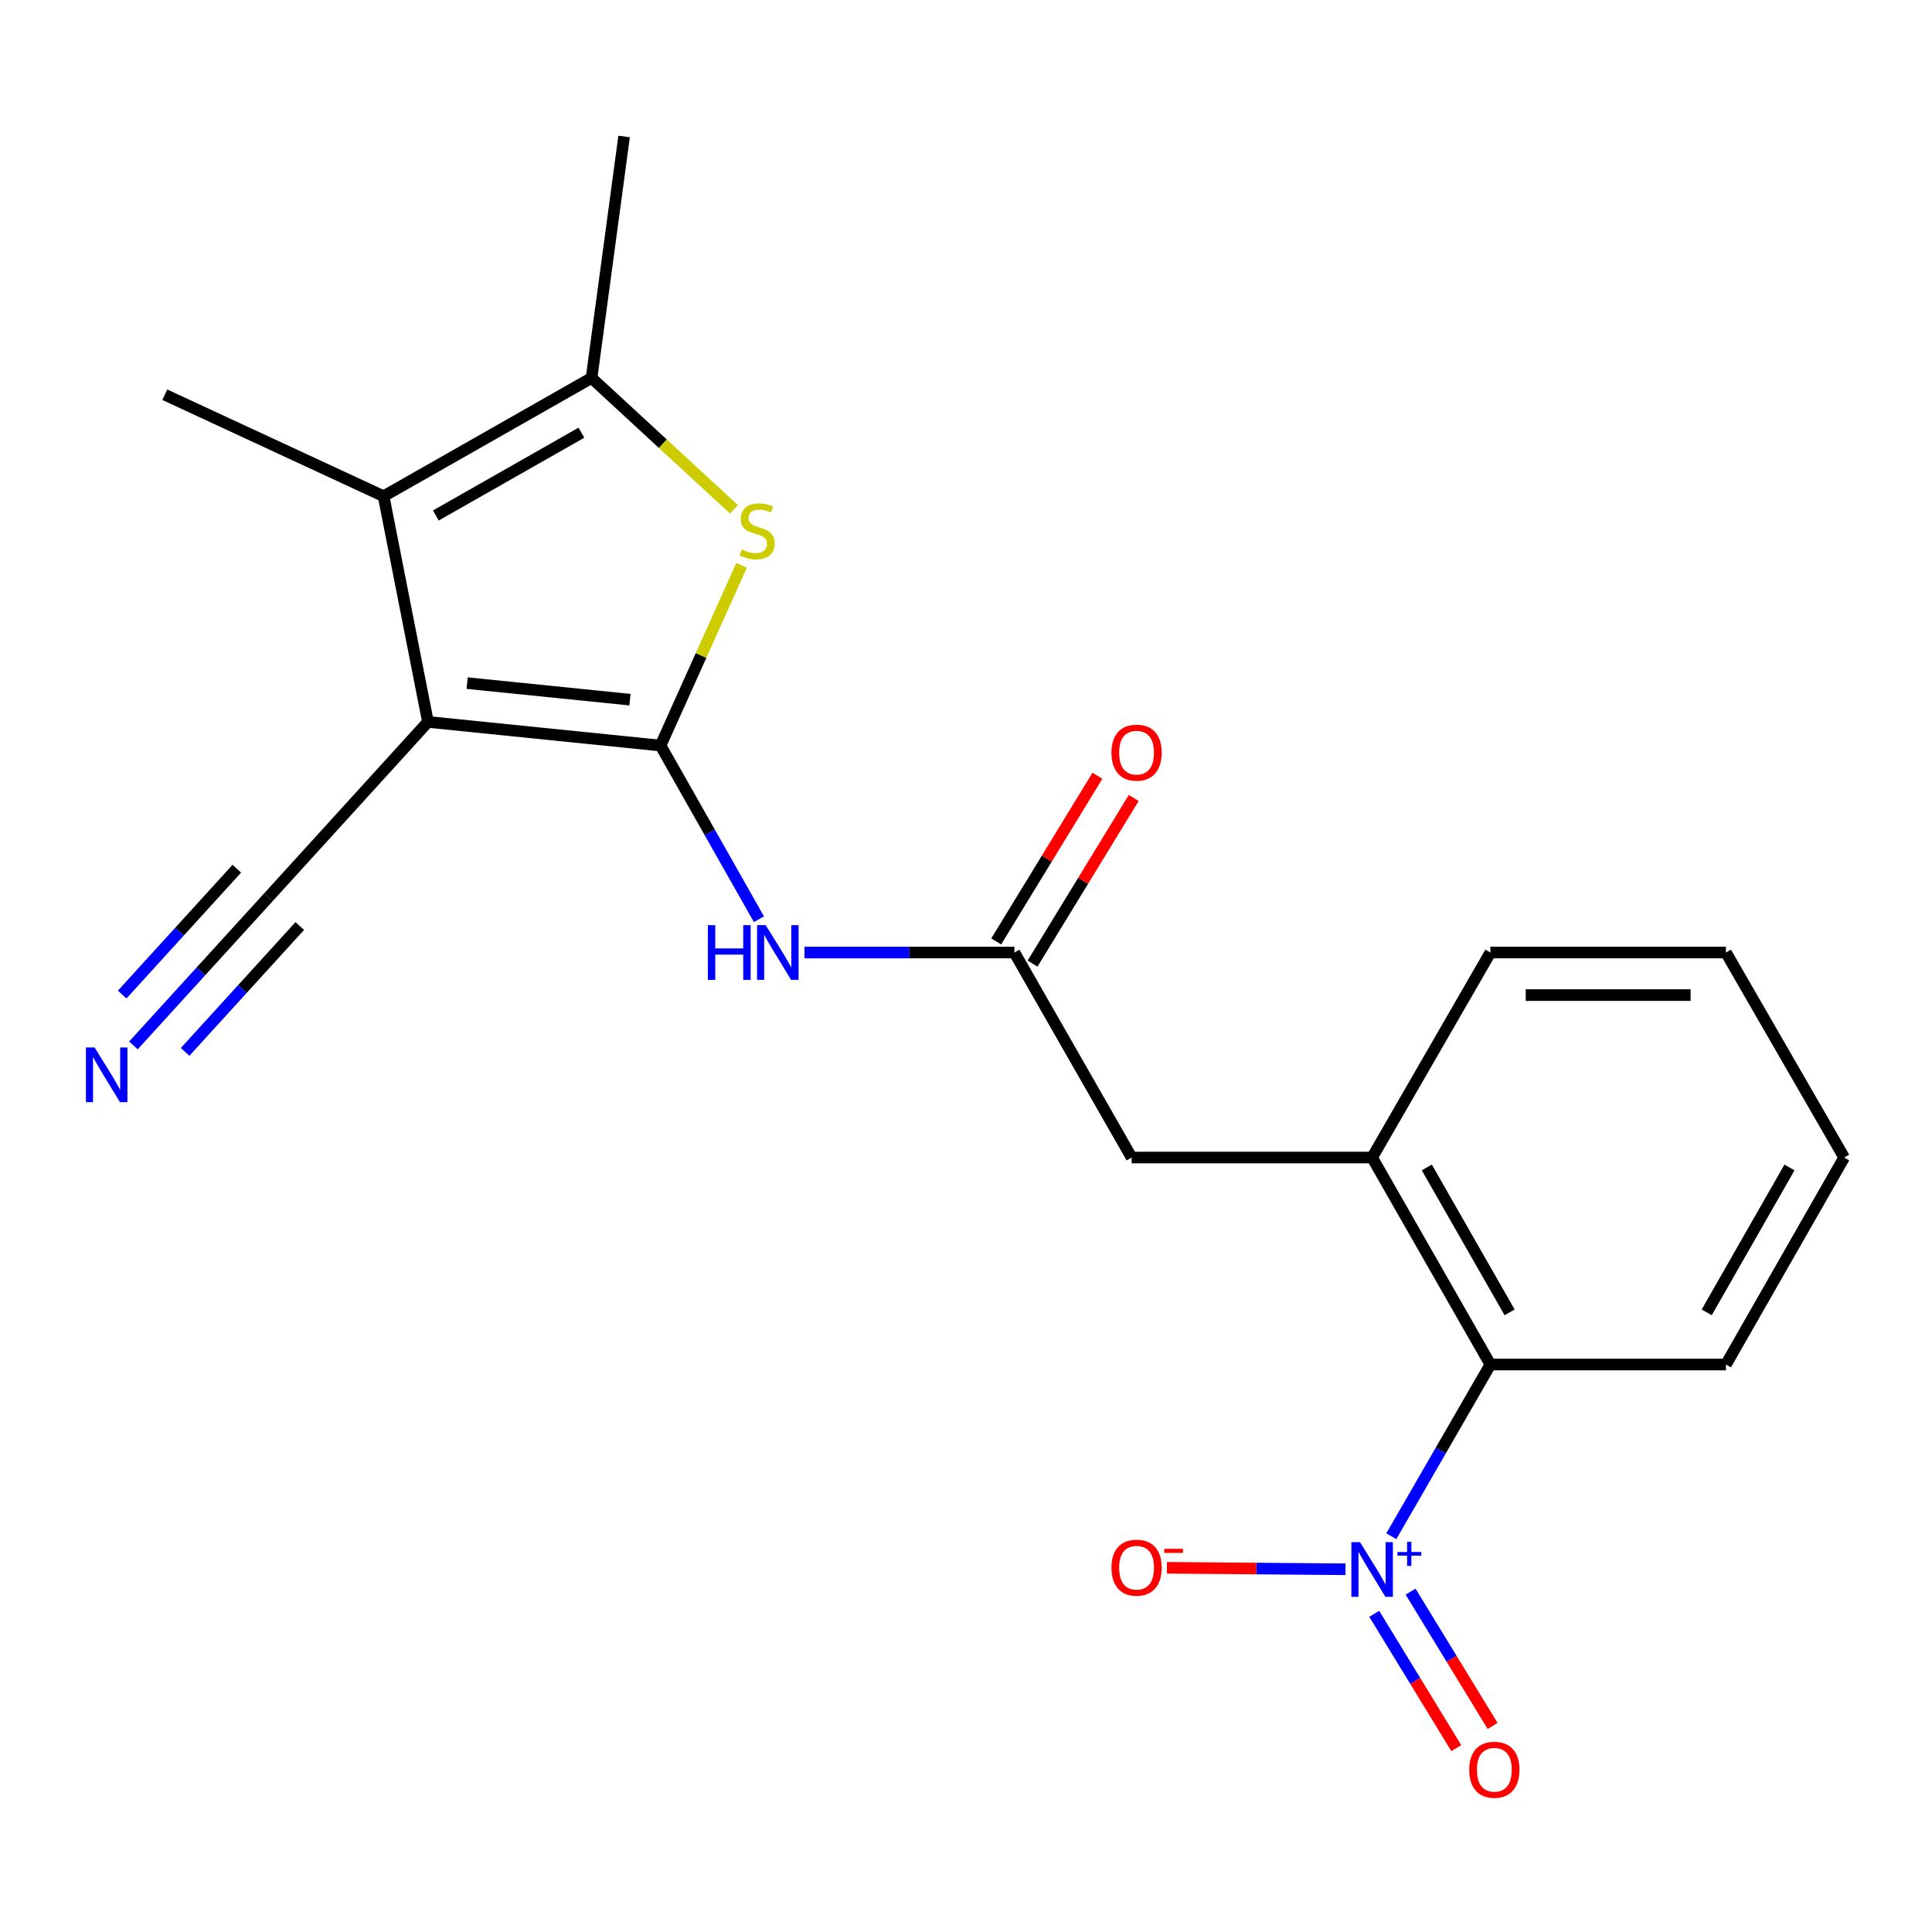 <?xml version='1.0' encoding='iso-8859-1'?>
<svg version='1.1' baseProfile='full'
              xmlns='http://www.w3.org/2000/svg'
                      xmlns:rdkit='http://www.rdkit.org/xml'
                      xmlns:xlink='http://www.w3.org/1999/xlink'
                  xml:space='preserve'
width='1000px' height='1000px' viewBox='0 0 1000 1000'>
<!-- END OF HEADER -->
<rect style='opacity:1.0;fill:#FFFFFF;stroke:none' width='1000' height='1000' x='0' y='0'> </rect>
<path class='bond-0' d='M 341.896,385.904 L 221.508,373.663' style='fill:none;fill-rule:evenodd;stroke:#000000;stroke-width:6px;stroke-linecap:butt;stroke-linejoin:miter;stroke-opacity:1' />
<path class='bond-0' d='M 326.066,362.147 L 241.795,353.579' style='fill:none;fill-rule:evenodd;stroke:#000000;stroke-width:6px;stroke-linecap:butt;stroke-linejoin:miter;stroke-opacity:1' />
<path class='bond-1' d='M 341.896,385.904 L 362.867,339.264' style='fill:none;fill-rule:evenodd;stroke:#000000;stroke-width:6px;stroke-linecap:butt;stroke-linejoin:miter;stroke-opacity:1' />
<path class='bond-1' d='M 362.867,339.264 L 383.838,292.625' style='fill:none;fill-rule:evenodd;stroke:#CCCC00;stroke-width:6px;stroke-linecap:butt;stroke-linejoin:miter;stroke-opacity:1' />
<path class='bond-5' d='M 341.896,385.904 L 367.362,430.844' style='fill:none;fill-rule:evenodd;stroke:#000000;stroke-width:6px;stroke-linecap:butt;stroke-linejoin:miter;stroke-opacity:1' />
<path class='bond-5' d='M 367.362,430.844 L 392.829,475.784' style='fill:none;fill-rule:evenodd;stroke:#0000FF;stroke-width:6px;stroke-linecap:butt;stroke-linejoin:miter;stroke-opacity:1' />
<path class='bond-2' d='M 221.508,373.663 L 198.556,256.849' style='fill:none;fill-rule:evenodd;stroke:#000000;stroke-width:6px;stroke-linecap:butt;stroke-linejoin:miter;stroke-opacity:1' />
<path class='bond-6' d='M 221.508,373.663 L 138.87,464.477' style='fill:none;fill-rule:evenodd;stroke:#000000;stroke-width:6px;stroke-linecap:butt;stroke-linejoin:miter;stroke-opacity:1' />
<path class='bond-4' d='M 379.904,263.629 L 343.047,229.625' style='fill:none;fill-rule:evenodd;stroke:#CCCC00;stroke-width:6px;stroke-linecap:butt;stroke-linejoin:miter;stroke-opacity:1' />
<path class='bond-4' d='M 343.047,229.625 L 306.189,195.621' style='fill:none;fill-rule:evenodd;stroke:#000000;stroke-width:6px;stroke-linecap:butt;stroke-linejoin:miter;stroke-opacity:1' />
<path class='bond-15' d='M 198.556,256.849 L 85.305,204.312' style='fill:none;fill-rule:evenodd;stroke:#000000;stroke-width:6px;stroke-linecap:butt;stroke-linejoin:miter;stroke-opacity:1' />
<path class='bond-21' d='M 198.556,256.849 L 306.189,195.621' style='fill:none;fill-rule:evenodd;stroke:#000000;stroke-width:6px;stroke-linecap:butt;stroke-linejoin:miter;stroke-opacity:1' />
<path class='bond-21' d='M 225.596,266.816 L 300.939,223.957' style='fill:none;fill-rule:evenodd;stroke:#000000;stroke-width:6px;stroke-linecap:butt;stroke-linejoin:miter;stroke-opacity:1' />
<path class='bond-3' d='M 720.144,795.149 L 745.784,750.709' style='fill:none;fill-rule:evenodd;stroke:#0000FF;stroke-width:6px;stroke-linecap:butt;stroke-linejoin:miter;stroke-opacity:1' />
<path class='bond-3' d='M 745.784,750.709 L 771.424,706.269' style='fill:none;fill-rule:evenodd;stroke:#000000;stroke-width:6px;stroke-linecap:butt;stroke-linejoin:miter;stroke-opacity:1' />
<path class='bond-11' d='M 696.42,812.257 L 650.206,811.871' style='fill:none;fill-rule:evenodd;stroke:#0000FF;stroke-width:6px;stroke-linecap:butt;stroke-linejoin:miter;stroke-opacity:1' />
<path class='bond-11' d='M 650.206,811.871 L 603.993,811.486' style='fill:none;fill-rule:evenodd;stroke:#FF0000;stroke-width:6px;stroke-linecap:butt;stroke-linejoin:miter;stroke-opacity:1' />
<path class='bond-13' d='M 711.308,835.308 L 732.541,870.07' style='fill:none;fill-rule:evenodd;stroke:#0000FF;stroke-width:6px;stroke-linecap:butt;stroke-linejoin:miter;stroke-opacity:1' />
<path class='bond-13' d='M 732.541,870.07 L 753.774,904.833' style='fill:none;fill-rule:evenodd;stroke:#FF0000;stroke-width:6px;stroke-linecap:butt;stroke-linejoin:miter;stroke-opacity:1' />
<path class='bond-13' d='M 730.111,823.823 L 751.344,858.585' style='fill:none;fill-rule:evenodd;stroke:#0000FF;stroke-width:6px;stroke-linecap:butt;stroke-linejoin:miter;stroke-opacity:1' />
<path class='bond-13' d='M 751.344,858.585 L 772.577,893.348' style='fill:none;fill-rule:evenodd;stroke:#FF0000;stroke-width:6px;stroke-linecap:butt;stroke-linejoin:miter;stroke-opacity:1' />
<path class='bond-16' d='M 306.189,195.621 L 323.033,70.643' style='fill:none;fill-rule:evenodd;stroke:#000000;stroke-width:6px;stroke-linecap:butt;stroke-linejoin:miter;stroke-opacity:1' />
<path class='bond-7' d='M 416.399,493.022 L 470.72,493.022' style='fill:none;fill-rule:evenodd;stroke:#0000FF;stroke-width:6px;stroke-linecap:butt;stroke-linejoin:miter;stroke-opacity:1' />
<path class='bond-7' d='M 470.72,493.022 L 525.042,493.022' style='fill:none;fill-rule:evenodd;stroke:#000000;stroke-width:6px;stroke-linecap:butt;stroke-linejoin:miter;stroke-opacity:1' />
<path class='bond-9' d='M 138.87,464.477 L 103.966,502.793' style='fill:none;fill-rule:evenodd;stroke:#000000;stroke-width:6px;stroke-linecap:butt;stroke-linejoin:miter;stroke-opacity:1' />
<path class='bond-9' d='M 103.966,502.793 L 69.063,541.108' style='fill:none;fill-rule:evenodd;stroke:#0000FF;stroke-width:6px;stroke-linecap:butt;stroke-linejoin:miter;stroke-opacity:1' />
<path class='bond-9' d='M 122.582,449.639 L 92.914,482.207' style='fill:none;fill-rule:evenodd;stroke:#000000;stroke-width:6px;stroke-linecap:butt;stroke-linejoin:miter;stroke-opacity:1' />
<path class='bond-9' d='M 92.914,482.207 L 63.245,514.776' style='fill:none;fill-rule:evenodd;stroke:#0000FF;stroke-width:6px;stroke-linecap:butt;stroke-linejoin:miter;stroke-opacity:1' />
<path class='bond-9' d='M 155.159,479.315 L 125.49,511.883' style='fill:none;fill-rule:evenodd;stroke:#000000;stroke-width:6px;stroke-linecap:butt;stroke-linejoin:miter;stroke-opacity:1' />
<path class='bond-9' d='M 125.49,511.883 L 95.822,544.451' style='fill:none;fill-rule:evenodd;stroke:#0000FF;stroke-width:6px;stroke-linecap:butt;stroke-linejoin:miter;stroke-opacity:1' />
<path class='bond-12' d='M 525.042,493.022 L 585.731,599.137' style='fill:none;fill-rule:evenodd;stroke:#000000;stroke-width:6px;stroke-linecap:butt;stroke-linejoin:miter;stroke-opacity:1' />
<path class='bond-14' d='M 534.443,498.766 L 560.632,455.896' style='fill:none;fill-rule:evenodd;stroke:#000000;stroke-width:6px;stroke-linecap:butt;stroke-linejoin:miter;stroke-opacity:1' />
<path class='bond-14' d='M 560.632,455.896 L 586.821,413.026' style='fill:none;fill-rule:evenodd;stroke:#FF0000;stroke-width:6px;stroke-linecap:butt;stroke-linejoin:miter;stroke-opacity:1' />
<path class='bond-14' d='M 515.641,487.279 L 541.83,444.41' style='fill:none;fill-rule:evenodd;stroke:#000000;stroke-width:6px;stroke-linecap:butt;stroke-linejoin:miter;stroke-opacity:1' />
<path class='bond-14' d='M 541.83,444.41 L 568.019,401.54' style='fill:none;fill-rule:evenodd;stroke:#FF0000;stroke-width:6px;stroke-linecap:butt;stroke-linejoin:miter;stroke-opacity:1' />
<path class='bond-8' d='M 771.424,706.269 L 710.208,599.137' style='fill:none;fill-rule:evenodd;stroke:#000000;stroke-width:6px;stroke-linecap:butt;stroke-linejoin:miter;stroke-opacity:1' />
<path class='bond-8' d='M 781.372,679.268 L 738.521,604.276' style='fill:none;fill-rule:evenodd;stroke:#000000;stroke-width:6px;stroke-linecap:butt;stroke-linejoin:miter;stroke-opacity:1' />
<path class='bond-18' d='M 771.424,706.269 L 893.342,706.269' style='fill:none;fill-rule:evenodd;stroke:#000000;stroke-width:6px;stroke-linecap:butt;stroke-linejoin:miter;stroke-opacity:1' />
<path class='bond-10' d='M 710.208,599.137 L 585.731,599.137' style='fill:none;fill-rule:evenodd;stroke:#000000;stroke-width:6px;stroke-linecap:butt;stroke-linejoin:miter;stroke-opacity:1' />
<path class='bond-17' d='M 710.208,599.137 L 771.424,493.022' style='fill:none;fill-rule:evenodd;stroke:#000000;stroke-width:6px;stroke-linecap:butt;stroke-linejoin:miter;stroke-opacity:1' />
<path class='bond-19' d='M 771.424,493.022 L 893.342,493.022' style='fill:none;fill-rule:evenodd;stroke:#000000;stroke-width:6px;stroke-linecap:butt;stroke-linejoin:miter;stroke-opacity:1' />
<path class='bond-19' d='M 789.711,515.056 L 875.054,515.056' style='fill:none;fill-rule:evenodd;stroke:#000000;stroke-width:6px;stroke-linecap:butt;stroke-linejoin:miter;stroke-opacity:1' />
<path class='bond-22' d='M 893.342,706.269 L 954.545,599.137' style='fill:none;fill-rule:evenodd;stroke:#000000;stroke-width:6px;stroke-linecap:butt;stroke-linejoin:miter;stroke-opacity:1' />
<path class='bond-22' d='M 883.391,679.269 L 926.233,604.277' style='fill:none;fill-rule:evenodd;stroke:#000000;stroke-width:6px;stroke-linecap:butt;stroke-linejoin:miter;stroke-opacity:1' />
<path class='bond-20' d='M 893.342,493.022 L 954.545,599.137' style='fill:none;fill-rule:evenodd;stroke:#000000;stroke-width:6px;stroke-linecap:butt;stroke-linejoin:miter;stroke-opacity:1' />
<path  class='atom-2' d='M 383.899 284.416
Q 384.219 284.536, 385.539 285.096
Q 386.859 285.656, 388.299 286.016
Q 389.779 286.336, 391.219 286.336
Q 393.899 286.336, 395.459 285.056
Q 397.019 283.736, 397.019 281.456
Q 397.019 279.896, 396.219 278.936
Q 395.459 277.976, 394.259 277.456
Q 393.059 276.936, 391.059 276.336
Q 388.539 275.576, 387.019 274.856
Q 385.539 274.136, 384.459 272.616
Q 383.419 271.096, 383.419 268.536
Q 383.419 264.976, 385.819 262.776
Q 388.259 260.576, 393.059 260.576
Q 396.339 260.576, 400.059 262.136
L 399.139 265.216
Q 395.739 263.816, 393.179 263.816
Q 390.419 263.816, 388.899 264.976
Q 387.379 266.096, 387.419 268.056
Q 387.419 269.576, 388.179 270.496
Q 388.979 271.416, 390.099 271.936
Q 391.259 272.456, 393.179 273.056
Q 395.739 273.856, 397.259 274.656
Q 398.779 275.456, 399.859 277.096
Q 400.979 278.696, 400.979 281.456
Q 400.979 285.376, 398.339 287.496
Q 395.739 289.576, 391.379 289.576
Q 388.859 289.576, 386.939 289.016
Q 385.059 288.496, 382.819 287.576
L 383.899 284.416
' fill='#CCCC00'/>
<path  class='atom-4' d='M 703.948 798.211
L 713.228 813.211
Q 714.148 814.691, 715.628 817.371
Q 717.108 820.051, 717.188 820.211
L 717.188 798.211
L 720.948 798.211
L 720.948 826.531
L 717.068 826.531
L 707.108 810.131
Q 705.948 808.211, 704.708 806.011
Q 703.508 803.811, 703.148 803.131
L 703.148 826.531
L 699.468 826.531
L 699.468 798.211
L 703.948 798.211
' fill='#0000FF'/>
<path  class='atom-4' d='M 723.324 803.316
L 728.313 803.316
L 728.313 798.063
L 730.531 798.063
L 730.531 803.316
L 735.653 803.316
L 735.653 805.217
L 730.531 805.217
L 730.531 810.497
L 728.313 810.497
L 728.313 805.217
L 723.324 805.217
L 723.324 803.316
' fill='#0000FF'/>
<path  class='atom-6' d='M 366.377 478.862
L 370.217 478.862
L 370.217 490.902
L 384.697 490.902
L 384.697 478.862
L 388.537 478.862
L 388.537 507.182
L 384.697 507.182
L 384.697 494.102
L 370.217 494.102
L 370.217 507.182
L 366.377 507.182
L 366.377 478.862
' fill='#0000FF'/>
<path  class='atom-6' d='M 396.337 478.862
L 405.617 493.862
Q 406.537 495.342, 408.017 498.022
Q 409.497 500.702, 409.577 500.862
L 409.577 478.862
L 413.337 478.862
L 413.337 507.182
L 409.457 507.182
L 399.497 490.782
Q 398.337 488.862, 397.097 486.662
Q 395.897 484.462, 395.537 483.782
L 395.537 507.182
L 391.857 507.182
L 391.857 478.862
L 396.337 478.862
' fill='#0000FF'/>
<path  class='atom-10' d='M 48.957 542.147
L 58.237 557.147
Q 59.157 558.627, 60.637 561.307
Q 62.117 563.987, 62.197 564.147
L 62.197 542.147
L 65.957 542.147
L 65.957 570.467
L 62.077 570.467
L 52.117 554.067
Q 50.957 552.147, 49.717 549.947
Q 48.517 547.747, 48.157 547.067
L 48.157 570.467
L 44.477 570.467
L 44.477 542.147
L 48.957 542.147
' fill='#0000FF'/>
<path  class='atom-12' d='M 575.29 811.435
Q 575.29 804.635, 578.65 800.835
Q 582.01 797.035, 588.29 797.035
Q 594.57 797.035, 597.93 800.835
Q 601.29 804.635, 601.29 811.435
Q 601.29 818.315, 597.89 822.235
Q 594.49 826.115, 588.29 826.115
Q 582.05 826.115, 578.65 822.235
Q 575.29 818.355, 575.29 811.435
M 588.29 822.915
Q 592.61 822.915, 594.93 820.035
Q 597.29 817.115, 597.29 811.435
Q 597.29 805.875, 594.93 803.075
Q 592.61 800.235, 588.29 800.235
Q 583.97 800.235, 581.61 803.035
Q 579.29 805.835, 579.29 811.435
Q 579.29 817.155, 581.61 820.035
Q 583.97 822.915, 588.29 822.915
' fill='#FF0000'/>
<path  class='atom-12' d='M 602.61 801.658
L 612.299 801.658
L 612.299 803.77
L 602.61 803.77
L 602.61 801.658
' fill='#FF0000'/>
<path  class='atom-14' d='M 760.468 916.021
Q 760.468 909.221, 763.828 905.421
Q 767.188 901.621, 773.468 901.621
Q 779.748 901.621, 783.108 905.421
Q 786.468 909.221, 786.468 916.021
Q 786.468 922.901, 783.068 926.821
Q 779.668 930.701, 773.468 930.701
Q 767.228 930.701, 763.828 926.821
Q 760.468 922.941, 760.468 916.021
M 773.468 927.501
Q 777.788 927.501, 780.108 924.621
Q 782.468 921.701, 782.468 916.021
Q 782.468 910.461, 780.108 907.661
Q 777.788 904.821, 773.468 904.821
Q 769.148 904.821, 766.788 907.621
Q 764.468 910.421, 764.468 916.021
Q 764.468 921.741, 766.788 924.621
Q 769.148 927.501, 773.468 927.501
' fill='#FF0000'/>
<path  class='atom-15' d='M 575.29 389.57
Q 575.29 382.77, 578.65 378.97
Q 582.01 375.17, 588.29 375.17
Q 594.57 375.17, 597.93 378.97
Q 601.29 382.77, 601.29 389.57
Q 601.29 396.45, 597.89 400.37
Q 594.49 404.25, 588.29 404.25
Q 582.05 404.25, 578.65 400.37
Q 575.29 396.49, 575.29 389.57
M 588.29 401.05
Q 592.61 401.05, 594.93 398.17
Q 597.29 395.25, 597.29 389.57
Q 597.29 384.01, 594.93 381.21
Q 592.61 378.37, 588.29 378.37
Q 583.97 378.37, 581.61 381.17
Q 579.29 383.97, 579.29 389.57
Q 579.29 395.29, 581.61 398.17
Q 583.97 401.05, 588.29 401.05
' fill='#FF0000'/>
</svg>
